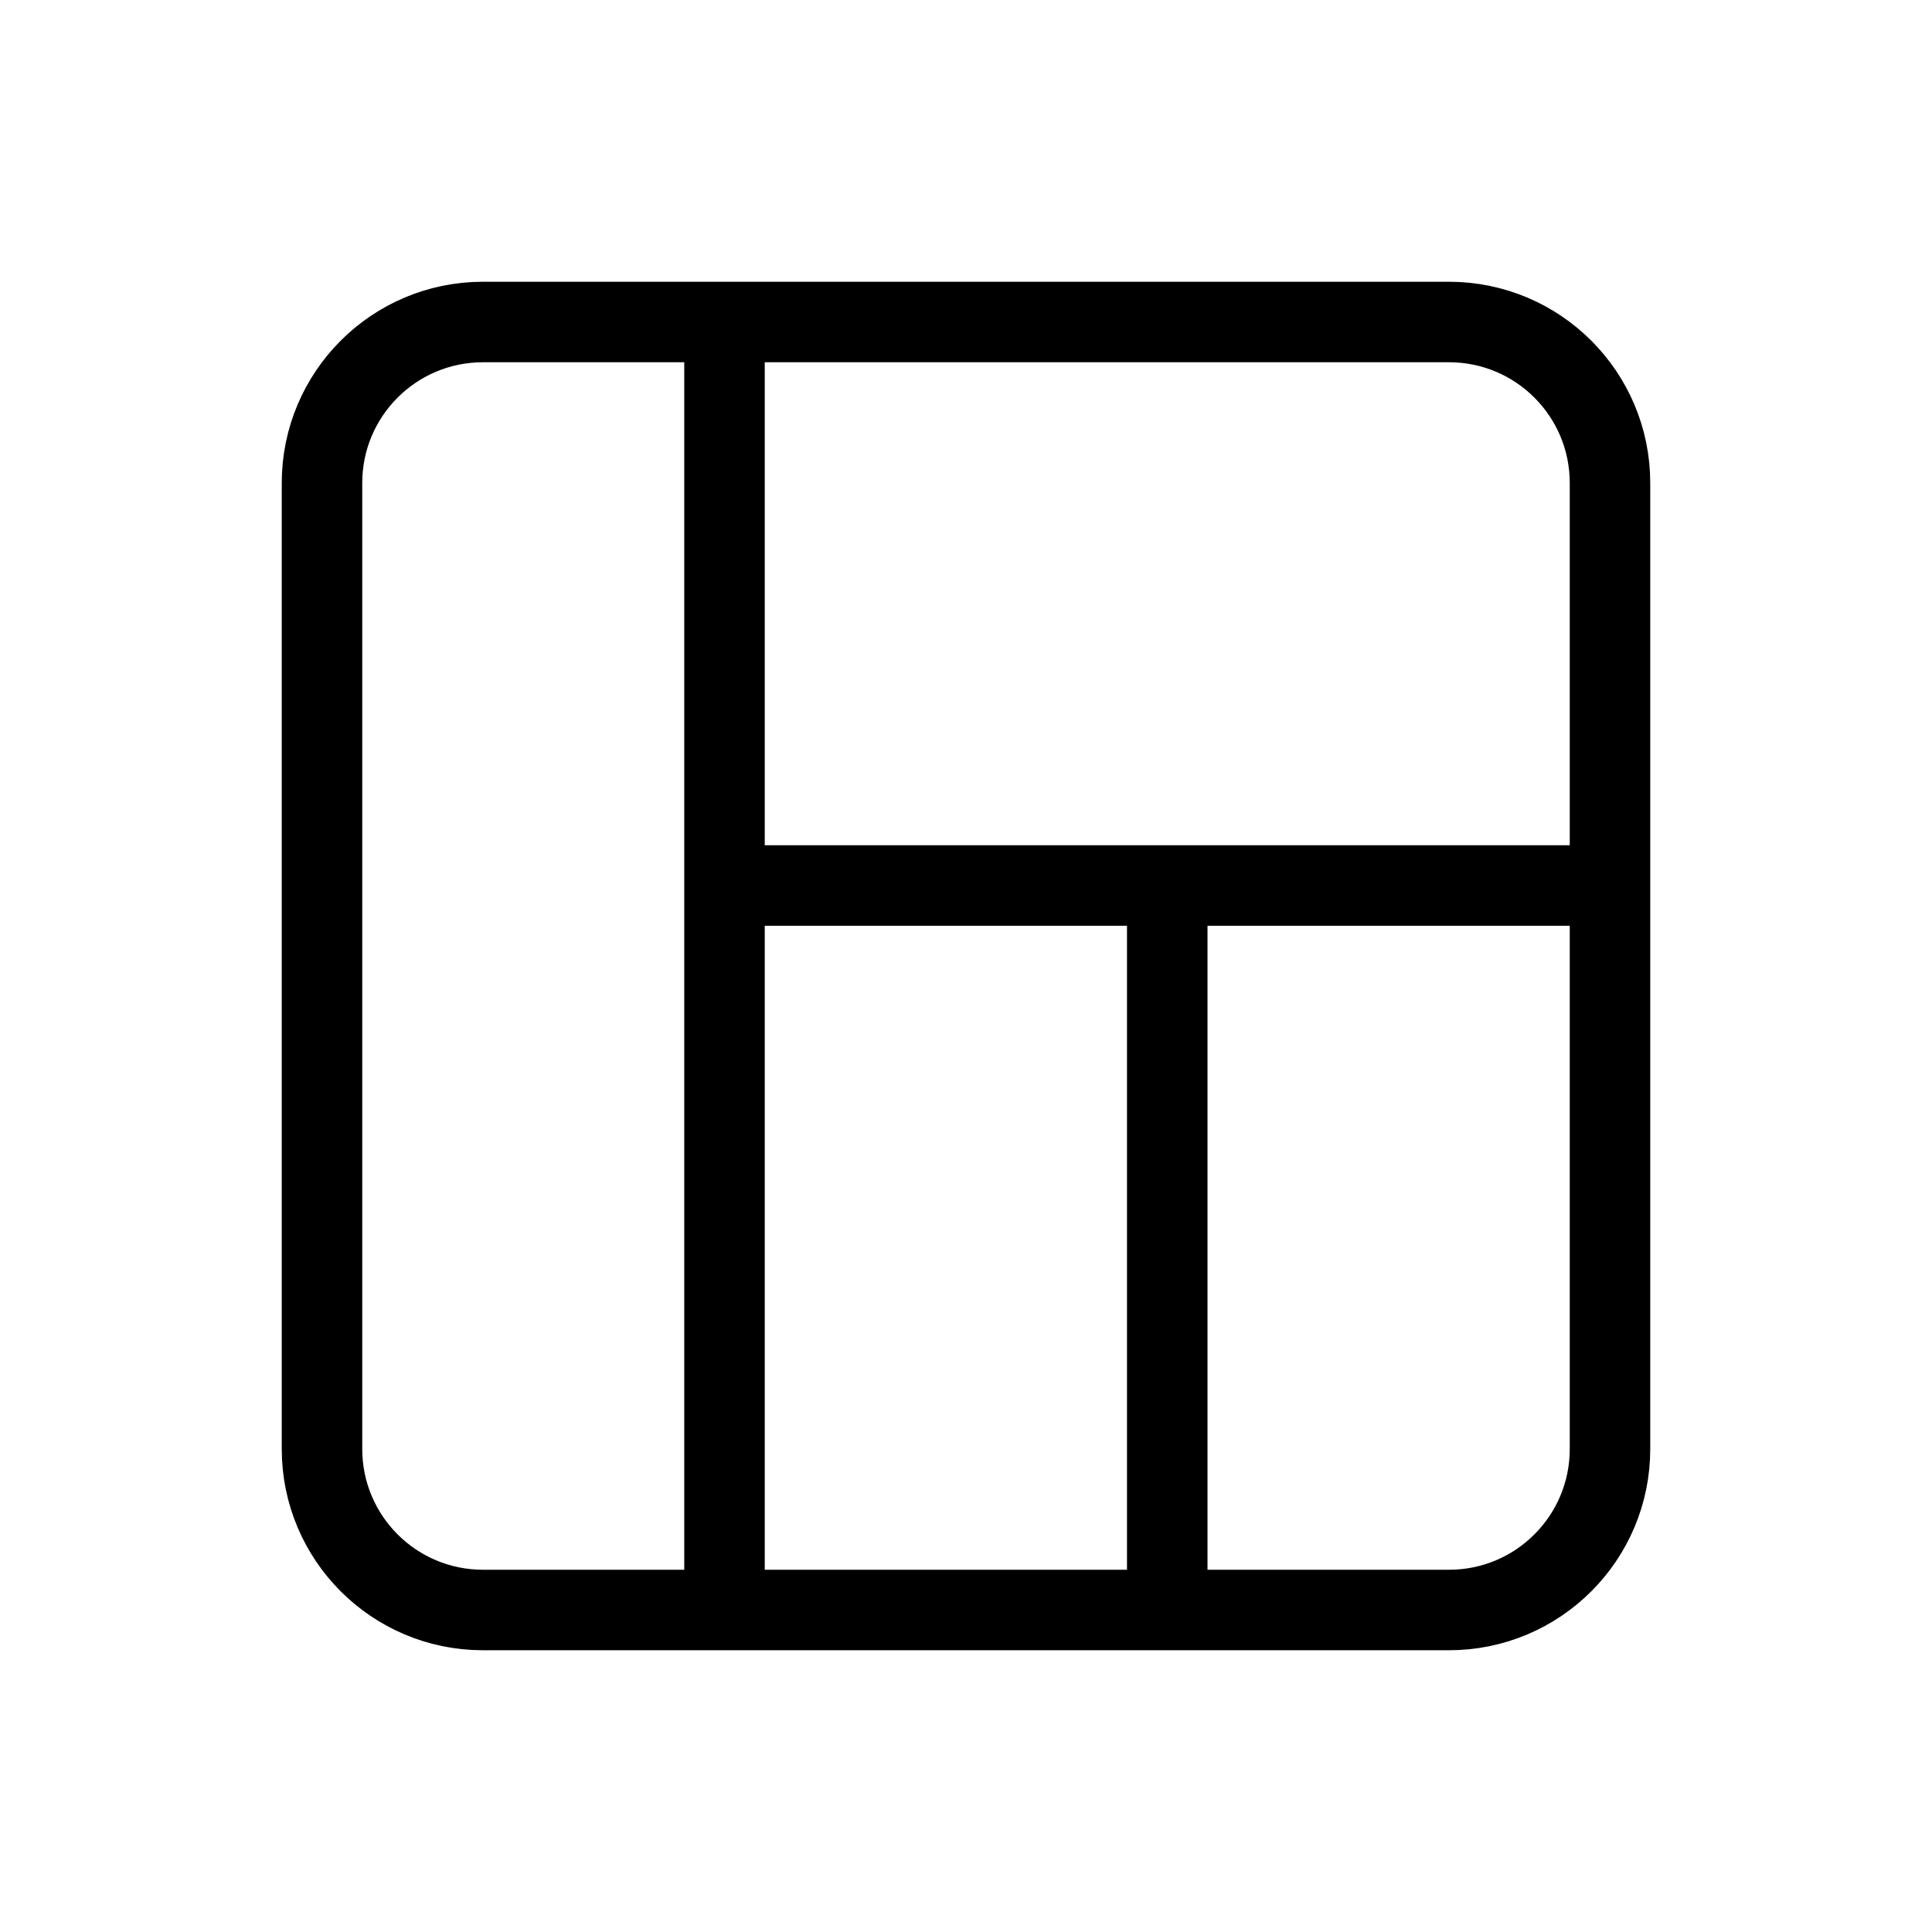 <svg width="40" height="40" viewBox="0 0 24 24" fill="none" xmlns="http://www.w3.org/2000/svg">
<path d="M9 4H6C4.895 4 4 4.895 4 6V18C4 19.105 4.895 20 6 20H9M9 4H18C19.105 4 20 4.895 20 6V11M9 4V11M9 20V11M9 20H14.5M9 11H14.5M20 11V18C20 19.105 19.105 20 18 20H14.5M20 11H14.5M14.5 11V20" stroke="#000000" stroke-width="1" stroke-linecap="round" stroke-linejoin="round"></path>
</svg>